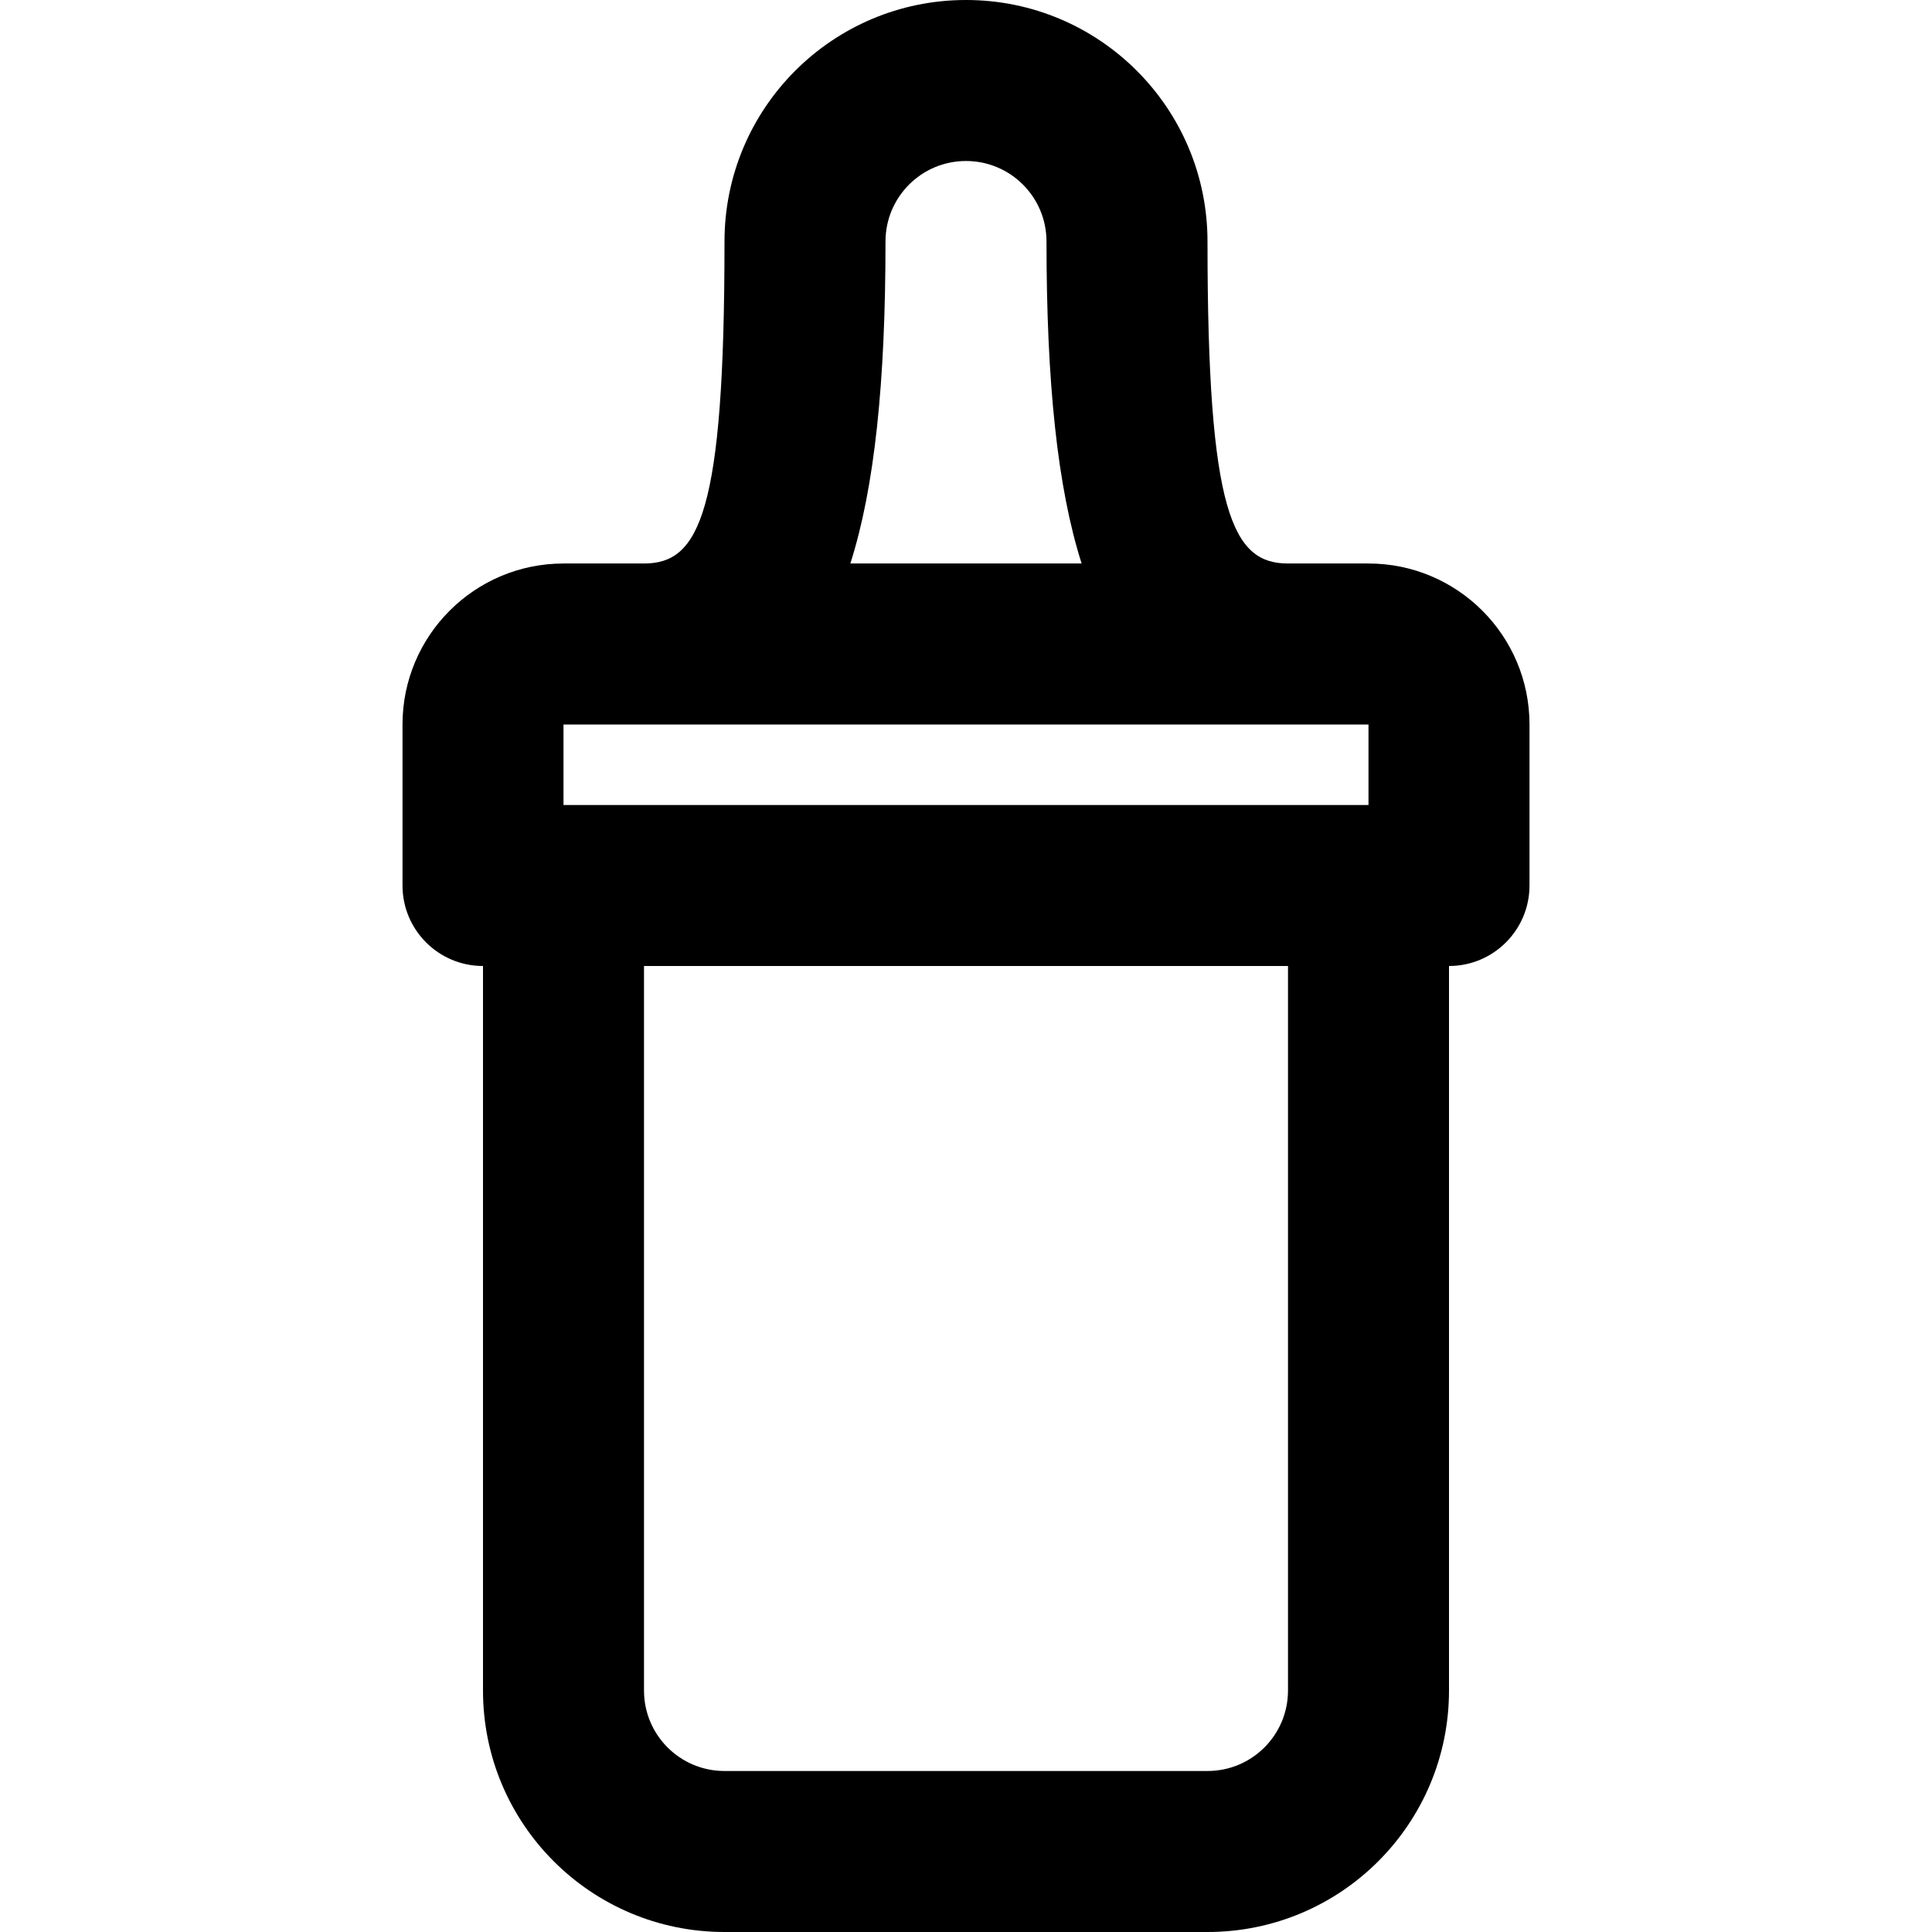 <?xml version="1.0" encoding="iso-8859-1"?>
<!-- Uploaded to: SVG Repo, www.svgrepo.com, Generator: SVG Repo Mixer Tools -->
<svg fill="#000000" height="800px" width="800px" version="1.1" id="Layer_1" xmlns="http://www.w3.org/2000/svg" xmlns:xlink="http://www.w3.org/1999/xlink" 
	 viewBox="0 0 512 512" xml:space="preserve">
<g>
	<g>
		<path d="M362.667,149.333h-21.333C326.667,149.333,320,136.095,320,64c0-35.355-28.645-64-64-64s-64,28.645-64,64
			c0,72.095-6.667,85.333-21.333,85.333h-21.333c-23.558,0-42.667,19.109-42.667,42.667v42.667c0,11.782,9.551,21.333,21.333,21.333
			v192c0,35.355,28.645,64,64,64h128c35.355,0,64-28.645,64-64V256c11.782,0,21.333-9.551,21.333-21.333V192
			C405.333,168.442,386.225,149.333,362.667,149.333z M234.667,64c0-11.791,9.542-21.333,21.333-21.333
			c11.791,0,21.333,9.542,21.333,21.333c0,37.211,2.876,65.183,9.312,85.333h-61.291C231.791,129.183,234.667,101.211,234.667,64z
			 M149.333,192h21.333h170.667h21.333v21.333H149.333V192z M341.333,448c0,11.791-9.542,21.333-21.333,21.333H192
			c-11.791,0-21.333-9.542-21.333-21.333V256h170.667V448z"/>
	</g>
</g>
</svg>